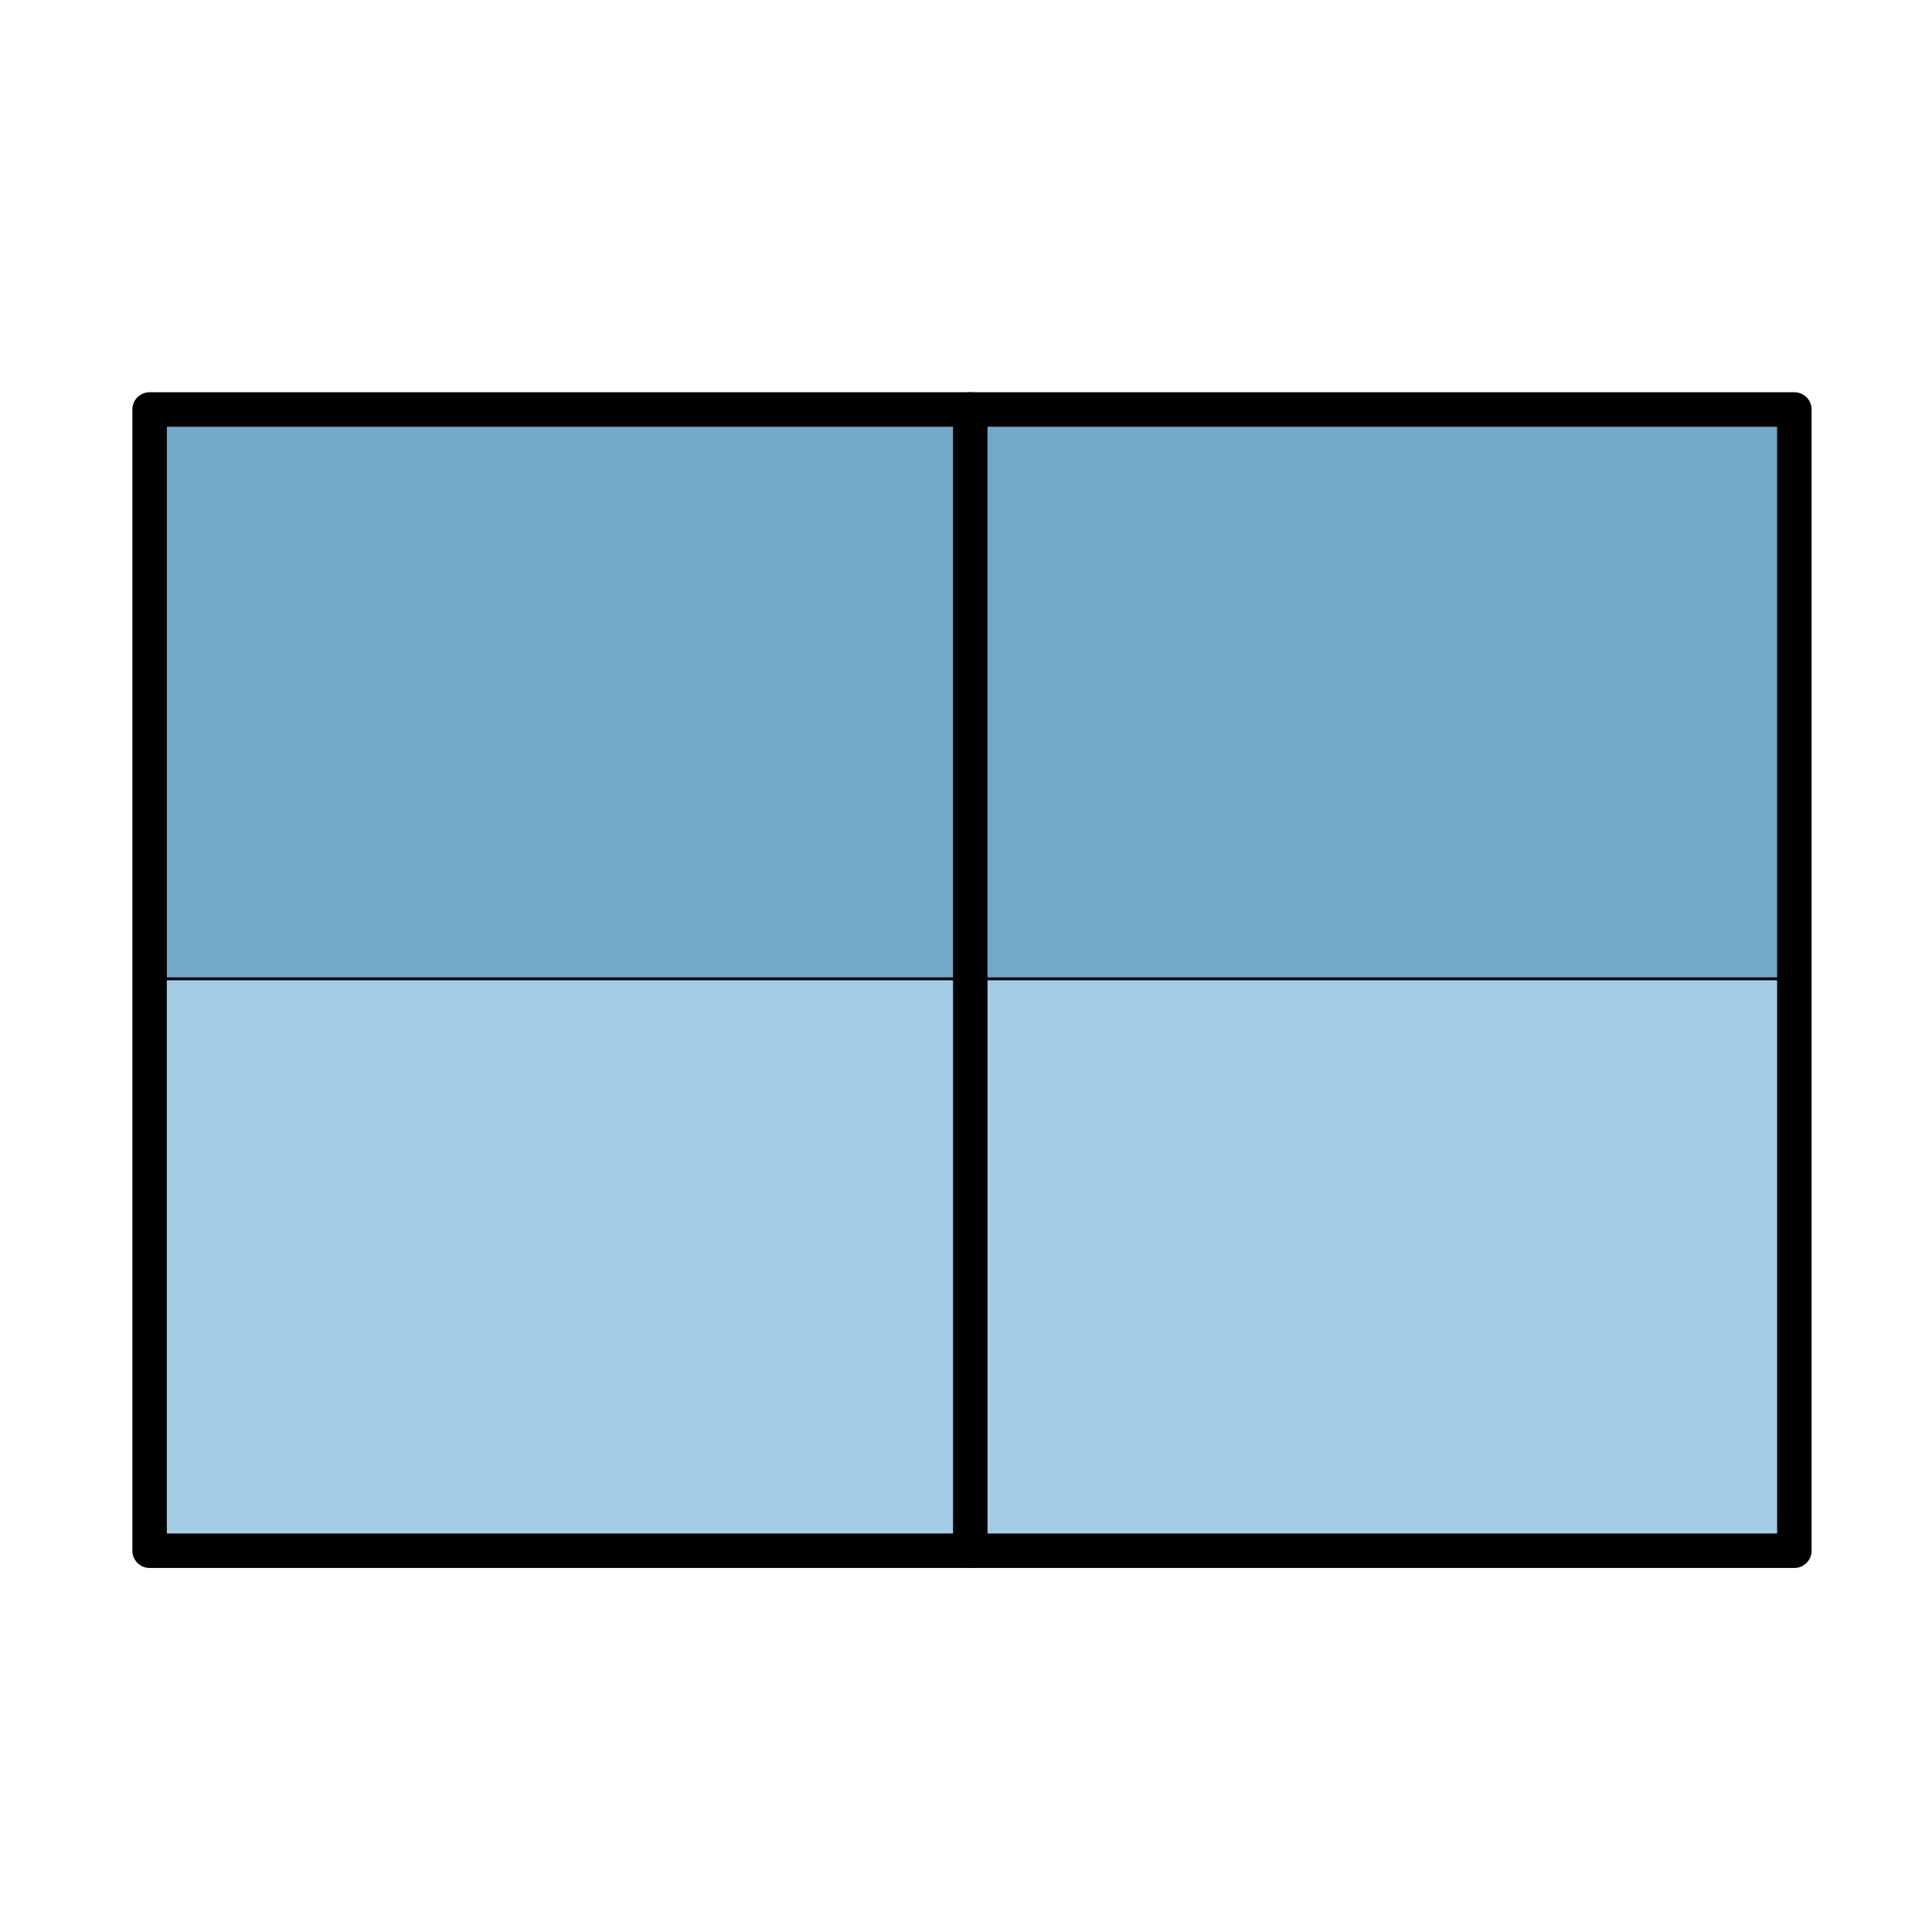 <svg id="Layer_1" xmlns="http://www.w3.org/2000/svg" xmlns:xlink="http://www.w3.org/1999/xlink" viewBox="0 0 226 226" style="enable-background:new 0 0 226 226;"><style>.st0{display:none;}
.st1{display:inline;}
.st2{fill:#F5B0AD;}
.st3{fill:#C5716F;}
.st4{fill:none;stroke:#000000;stroke-width:1.44;stroke-linecap:round;stroke-linejoin:round;stroke-miterlimit:10;}
.st5{fill:none;stroke:#000000;stroke-width:0.12;stroke-linecap:round;stroke-linejoin:round;stroke-miterlimit:10;}
.st6{fill:#A4CCE5;}
.st7{fill:#73A8C9;}
.st8{fill:#E0D380;}
.st9{fill:#BDAD4D;}
.st10{fill:#E7C5EF;}
.st11{fill:#BE91C4;}
.st12{fill:#F7D7AD;}
.st13{fill:#F4BE7D;}
.st14{fill:#95D1CE;}
.st15{fill:#CAEFEE;}
.st16{fill:#BFA3A3;}
.st17{fill:#FFD9D9;}
.st18{fill:none;stroke:#000000;stroke-width:0.25;stroke-linecap:round;stroke-linejoin:round;}
.st19{fill:none;stroke:#000000;stroke-width:1.35;stroke-linecap:round;stroke-linejoin:round;}
.st20{fill:none;stroke:#000000;stroke-width:4.032;stroke-linecap:round;stroke-linejoin:round;stroke-miterlimit:10;}
.st21{fill:none;stroke:#000000;stroke-width:0.336;stroke-linecap:round;stroke-linejoin:round;stroke-miterlimit:10;}
.st22{fill:#F7B1AD;}
.st23{fill:#C6716F;}</style><g id="hartford" class="st0"><g id="Adel" class="st1"><g id="XMLID_1_"><g><rect x="112.8" y="113.3" class="st2" width="29" height="22.8"/><rect x="112.8" y="90.4" class="st3" width="29" height="22.9"/><rect x="83.8" y="113.3" class="st2" width="29" height="22.8"/><rect x="83.8" y="90.4" class="st3" width="29" height="22.9"/></g><g><polyline class="st4" points="112.8,136.1 112.8,113.3 112.8,90.4"/><polyline class="st5" points="141.8,113.3 112.8,113.3 83.8,113.3"/><polygon class="st4" points="112.8,90.4 141.8,90.4 141.8,113.3 141.8,136.1 112.8,136.1 83.8,136.1 83.8,113.3 83.8,90.4"/></g></g></g><g id="Astbury" class="st1"><g id="XMLID_24_"><g><rect x="112.8" y="113.2" class="st6" width="34.3" height="23.8"/><rect x="112.8" y="89.4" class="st7" width="34.3" height="23.8"/><rect x="78.5" y="113.2" class="st6" width="34.3" height="23.8"/><rect x="78.5" y="89.4" class="st7" width="34.3" height="23.8"/></g><g><polygon class="st4" points="112.8,89.4 147.2,89.4 147.2,113.2 147.2,137.1 112.8,137.1 78.5,137.1 78.5,113.2 78.5,89.4"/><polyline class="st4" points="112.8,137.1 112.8,113.2 112.8,89.4"/><polyline class="st5" points="78.5,113.2 112.8,113.2 147.2,113.2"/></g></g></g><g id="Bowland" class="st1"><g id="XMLID_5_"><g><rect x="112.8" y="113.7" class="st8" width="34.3" height="23.8"/><rect x="112.8" y="89.9" class="st9" width="34.3" height="23.8"/><rect x="78.5" y="113.7" class="st8" width="34.3" height="23.8"/><rect x="78.5" y="89.9" class="st9" width="34.3" height="23.8"/></g><g><polygon class="st4" points="112.8,89.9 147.2,89.9 147.2,113.7 147.2,137.6 112.8,137.6 78.5,137.6 78.5,113.7 78.5,89.9"/><polyline class="st4" points="112.8,137.6 112.8,113.7 112.8,89.9"/><polyline class="st5" points="78.5,113.7 112.8,113.7 147.2,113.7"/></g></g></g><g id="Wynbury" class="st1"><g id="XMLID_8_"><g><polygon class="st10" points="146.9,112.9 146.9,133.5 124.2,133.5 113.2,114.8 113.2,112.9"/><polygon class="st11" points="146.9,92.1 146.9,112.9 113.2,112.9 79.3,112.9 79.3,92.1"/><polygon class="st11" points="113.2,114.8 124.2,133.5 123.3,133.5 123.3,142 113.2,142"/><polygon class="st10" points="113.2,114.8 113.2,142 103.1,142 103.1,133.5 102.1,133.5"/><polygon class="st10" points="113.2,112.9 113.2,114.8 102.1,133.5 79.3,133.5 79.3,112.9"/></g><g><polyline class="st5" points="146.9,112.9 113.2,112.9 79.3,112.9"/><polyline class="st5" points="124.2,133.5 113.2,114.8 102.1,133.5"/><line class="st5" x1="113.2" y1="142" x2="113.2" y2="114.8"/><polygon class="st4" points="79.3,112.9 79.3,92.1 146.9,92.1 146.9,112.9 146.9,133.5 124.2,133.5 123.3,133.5 123.3,142 113.2,142 103.1,142 103.1,133.5 102.1,133.5 79.3,133.5"/></g></g></g><g id="Denholme" class="st1"><g id="XMLID_2_"><g><polygon class="st12" points="134.7,112.8 134.7,137.9 117,137.9 104.1,117.8 91.5,137.5 91.5,112.8"/><polygon class="st13" points="134.7,87.7 134.7,112.8 91.5,112.8 91.5,87.7 111.5,87.7 128.2,87.7"/><rect x="111.5" y="82.5" class="st13" width="16.7" height="5.2"/><polygon class="st12" points="117,137.9 134.7,137.9 134.7,147.6 114.7,147.6 114.7,142.5 114.7,139.2 116.7,139.2 116.7,137.9"/><polygon class="st12" points="104.1,117.8 117,137.9 116.7,137.9 116.7,139.2 114.7,139.2 106.9,139.2 104.1,139.2"/><polygon class="st12" points="106.9,139.2 114.7,139.2 114.7,142.5 106.9,142.5 94.1,142.5 94.1,139.2 104.1,139.2"/><polygon class="st13" points="104.1,117.8 104.1,139.2 94.1,139.2 91.5,139.2 91.5,137.5"/></g><g><line class="st4" x1="91.5" y1="87.7" x2="111.5" y2="87.7"/><line class="st4" x1="134.7" y1="87.7" x2="128.2" y2="87.7"/><polyline class="st4" points="111.5,87.7 111.5,82.5 128.2,82.5 128.2,87.7"/><polyline class="st4" points="134.7,87.7 134.7,112.8 134.7,137.9 134.7,147.6 114.7,147.6 114.7,142.5 106.9,142.5"/><polyline class="st4" points="91.5,139.2 94.1,139.2 94.1,142.5 106.9,142.5"/><polyline class="st4" points="91.5,139.2 91.5,137.5 91.5,112.8 91.5,87.7"/><line class="st5" x1="91.5" y1="112.8" x2="134.7" y2="112.8"/><polyline class="st5" points="91.5,137.5 104.1,117.8 104.1,139.2"/><line class="st5" x1="117" y1="137.9" x2="104.1" y2="117.8"/><line class="st5" x1="128.2" y1="87.7" x2="111.5" y2="87.7"/><polyline class="st5" points="134.7,137.9 117,137.9 116.7,137.9 116.7,139.2 114.7,139.2"/><polyline class="st5" points="106.9,139.2 104.1,139.2 94.1,139.2"/><polyline class="st5" points="114.7,142.5 114.7,139.2 106.9,139.2"/></g></g></g><g id="Reedley" class="st1"><g><rect x="85" y="138.2" class="st14" width="56" height="4.2"/><g id="XMLID_23_"><g><polygon class="st15" points="141.1,113 141.1,138.2 138.3,138.2 131,127.8 123.7,138.2 87.7,138.2 85.1,138.2 85.1,113"/><rect x="85.1" y="87.8" class="st14" width="56" height="25.3"/><polygon class="st14" points="131,127.8 138.3,138.2 131,138.2"/><polygon class="st15" points="131,127.8 131,138.2 124.5,138.2 123.7,138.2"/><polygon class="st15" points="87.7,138.2 123.7,138.2 124.5,138.2 131,138.2 138.3,138.2 141.1,142.3 85.1,142.3"/></g><g><line class="st4" x1="85.1" y1="113" x2="141.1" y2="113"/><polyline class="st4" points="141.1,138.2 138.3,138.2 131,138.2 124.5,138.2 123.7,138.2 87.7,138.2 85.1,138.2"/><polyline class="st5" points="131,138.2 131,127.8 138.3,138.2 141.1,142.3"/><line class="st5" x1="85.1" y1="142.3" x2="87.7" y2="138.2"/><line class="st5" x1="123.7" y1="138.2" x2="131" y2="127.8"/><line class="st4" x1="85.1" y1="87.8" x2="141.1" y2="87.8"/><line class="st4" x1="141.1" y1="142.3" x2="85.1" y2="142.3"/><polyline class="st4" points="85.1,87.8 85.1,113 85.1,138.2 85.1,142.3"/><polyline class="st4" points="141.1,87.8 141.1,113 141.1,138.2 141.1,142.3"/></g></g></g></g><g id="Hartford" class="st1"><g><g id="XMLID_15_"><g><polygon class="st16" points="137.9,93.9 137.9,118.5 137.9,118.5 88.2,118.4 88.2,93.9 122.6,93.9"/><polygon class="st17" points="128.9,135.7 128.8,142.9 111.1,143 99.6,123 88.3,142.8 88.2,118.4 137.9,118.5 137.9,118.5 137.9,142.9 133.9,142.9"/><path class="st16" d="M122.6 80.5v13.3l-34.4.1.1-13.4C88.3 80.5 122.6 80.5 122.6 80.5z"/><polygon class="st17" points="128.8,142.9 133.9,142.9 137.9,142.9 137.8,148 120.1,148 120.1,146.8 111.1,146.7 111.1,143"/><polygon class="st16" points="128.9,135.7 133.9,142.9 128.8,142.9"/><polygon class="st16" points="106.7,146.8 103.2,146.8 99.7,146.8 99.6,123 111.1,143 111.1,146.7 107.3,146.8"/><polygon class="st16" points="107.3,146.8 104.4,149.7 103.2,146.8 103.2,146.8 106.7,146.8"/><polygon class="st17" points="96.7,146.8 92.7,146.8 88.3,146.8 88.3,142.8 99.6,123 99.7,146.8"/><polygon class="st17" points="96.7,146.8 95.5,149.6 95.5,149.7 92.7,146.8"/><polygon class="st17" points="95.6,149.7 95.5,149.7 95.5,149.6 96.7,146.8 99.7,146.8 103.2,146.8 103.2,146.8 104.4,149.7"/></g><g><polyline class="st18" points="106.7,146.8 106.7,146.8 106.7,146.7"/><polyline class="st18" points="137.9,142.9 137.9,142.9 133.9,142.9 128.8,142.9 111.1,143 111.1,146.7"/><polyline class="st18" points="107.3,146.8 106.7,146.8 103.2,146.8 99.7,146.8 96.7,146.8 92.7,146.8"/><polyline class="st18" points="88.3,146.8 88.3,142.8 88.2,118.4 88.2,93.9 88.3,80.5 122.6,80.5 122.6,93.9 137.9,93.9 137.9,118.5 137.9,142.9 137.8,148 120.1,148 120.1,146.8 111.1,146.7 107.3,146.8 104.4,149.7 95.6,149.7 95.5,149.7 92.7,146.8 88.3,146.8"/><polyline class="st18" points="123.7,142.9 128.9,135.7 128.8,142.9 128.8,143"/><polyline class="st18" points="128.9,135.7 133.9,142.9 133.9,143"/><line class="st18" x1="88.2" y1="118.4" x2="137.9" y2="118.5"/><polyline class="st18" points="99.7,146.8 99.7,146.8 99.6,123 111.1,143"/><line class="st18" x1="95.5" y1="149.6" x2="96.7" y2="146.8"/><line class="st18" x1="104.4" y1="149.7" x2="103.2" y2="146.8"/><line class="st18" x1="122.6" y1="93.9" x2="88.2" y2="93.9"/><polyline class="st18" points="99.6,123 88.3,142.8 88.2,143"/></g></g><line class="st19" x1="88.3" y1="80.5" x2="122.6" y2="80.5"/><line class="st19" x1="122.6" y1="93.9" x2="137.9" y2="93.9"/><line class="st19" x1="137.8" y1="148" x2="120.1" y2="148"/><line class="st19" x1="137.9" y1="93.9" x2="137.8" y2="148"/><line class="st19" x1="122.6" y1="93.9" x2="122.6" y2="80.5"/><line class="st19" x1="88.3" y1="80.5" x2="88.3" y2="146.8"/><line class="st19" x1="95.6" y1="149.7" x2="104.4" y2="149.7"/><line class="st19" x1="88.3" y1="146.8" x2="92.7" y2="146.8"/><line class="st19" x1="95.6" y1="149.7" x2="92.7" y2="146.8"/><line class="st19" x1="104.4" y1="149.7" x2="107.3" y2="146.8"/><line class="st19" x1="120.1" y1="148" x2="120.1" y2="146.8"/><line class="st19" x1="107.3" y1="146.8" x2="120.1" y2="146.8"/></g></g></g><g id="reedley" class="st0"><g class="st1"><rect x="85.2" y="136.8" class="st14" width="56" height="4.2"/><g id="XMLID_00000103266253651925114920000000355708863078165121_"><g><polygon class="st15" points="141.4,111.6 141.4,136.8 138.6,136.8 131.3,126.4 123.9,136.8 88,136.8 85.4,136.8 85.4,111.6"/><rect x="85.4" y="86.5" class="st14" width="56" height="25.3"/><polygon class="st14" points="131.3,126.4 138.6,136.8 131.3,136.8"/><polygon class="st15" points="131.3,126.4 131.3,136.8 124.8,136.8 123.9,136.8"/><polygon class="st15" points="88,136.8 123.9,136.8 124.8,136.8 131.3,136.8 138.6,136.8 141.4,141 85.4,141"/></g><g><line class="st4" x1="85.4" y1="111.6" x2="141.4" y2="111.6"/><polyline class="st4" points="141.4,136.8 138.6,136.8 131.3,136.8 124.8,136.8 123.9,136.8 88,136.8 85.4,136.8"/><polyline class="st5" points="131.3,136.8 131.3,126.4 138.6,136.8 141.4,141"/><line class="st5" x1="85.4" y1="141" x2="88" y2="136.8"/><line class="st5" x1="123.9" y1="136.8" x2="131.3" y2="126.4"/><line class="st4" x1="85.4" y1="86.5" x2="141.4" y2="86.5"/><line class="st4" x1="141.4" y1="141" x2="85.4" y2="141"/><polyline class="st4" points="85.4,86.5 85.4,111.6 85.4,136.8 85.4,141"/><polyline class="st4" points="141.4,86.5 141.4,111.6 141.4,136.8 141.4,141"/></g></g></g></g><g id="denholme" class="st0"><g id="XMLID_00000160878226832971097040000008039659654822666397_" class="st1"><g><polygon class="st12" points="133.7,111.2 133.7,136.3 116,136.3 103.1,116.2 90.5,135.9 90.5,111.2"/><polygon class="st13" points="133.7,86.1 133.7,111.2 90.5,111.2 90.5,86.1 110.5,86.1 127.2,86.1"/><rect x="110.5" y="80.9" class="st13" width="16.7" height="5.2"/><polygon class="st12" points="116,136.3 133.7,136.3 133.7,146 113.7,146 113.7,140.9 113.7,137.6 115.7,137.6 115.7,136.3"/><polygon class="st12" points="103.1,116.2 116,136.3 115.7,136.3 115.7,137.6 113.7,137.6 105.9,137.6 103.1,137.6"/><polygon class="st12" points="105.9,137.6 113.7,137.6 113.7,140.9 105.9,140.9 93.1,140.9 93.1,137.6 103.1,137.6"/><polygon class="st13" points="103.1,116.2 103.1,137.6 93.1,137.6 90.5,137.6 90.5,135.9"/></g><g><line class="st4" x1="90.5" y1="86.1" x2="110.5" y2="86.1"/><line class="st4" x1="133.7" y1="86.1" x2="127.2" y2="86.1"/><polyline class="st4" points="110.5,86.1 110.5,80.9 127.2,80.9 127.2,86.1"/><polyline class="st4" points="133.7,86.1 133.7,111.2 133.7,136.3 133.7,146 113.7,146 113.7,140.9 105.9,140.9"/><polyline class="st4" points="90.5,137.6 93.1,137.6 93.1,140.9 105.9,140.9"/><polyline class="st4" points="90.5,137.6 90.5,135.9 90.5,111.2 90.5,86.1"/><line class="st5" x1="90.5" y1="111.2" x2="133.7" y2="111.2"/><polyline class="st5" points="90.5,135.9 103.1,116.2 103.1,137.6"/><line class="st5" x1="116" y1="136.3" x2="103.1" y2="116.2"/><line class="st5" x1="127.2" y1="86.1" x2="110.5" y2="86.1"/><polyline class="st5" points="133.7,136.3 116,136.3 115.7,136.3 115.7,137.6 113.7,137.6"/><polyline class="st5" points="105.9,137.6 103.1,137.6 93.1,137.6"/><polyline class="st5" points="113.7,140.9 113.7,137.6 105.9,137.6"/></g></g></g><g id="wynbury" class="st0"><g id="XMLID_00000102532864811977827890000016633036171653158048_" class="st1"><g><polygon class="st10" points="146.9,111.5 146.9,132.1 124.2,132.1 113.2,113.4 113.2,111.5"/><polygon class="st11" points="146.9,90.7 146.9,111.5 113.2,111.5 79.3,111.5 79.3,90.7"/><polygon class="st11" points="113.2,113.4 124.2,132.1 123.3,132.1 123.3,140.6 113.2,140.6"/><polygon class="st10" points="113.2,113.4 113.2,140.6 103.1,140.6 103.1,132.1 102.1,132.1"/><polygon class="st10" points="113.2,111.5 113.2,113.4 102.1,132.1 79.3,132.1 79.3,111.5"/></g><g><polyline class="st5" points="146.9,111.5 113.2,111.5 79.3,111.5"/><polyline class="st5" points="124.2,132.1 113.2,113.4 102.1,132.1"/><line class="st5" x1="113.2" y1="140.6" x2="113.2" y2="113.4"/><polygon class="st4" points="79.3,111.5 79.3,90.7 146.9,90.7 146.9,111.5 146.9,132.1 124.2,132.1 123.3,132.1 123.3,140.6 113.2,140.6 103.1,140.6 103.1,132.1 102.1,132.1 79.3,132.1"/></g></g></g><g id="bowland" class="st0"><g id="XMLID_00000118396349147253992690000016608307864294263688_" class="st1"><g><rect x="112.7" y="112.4" class="st8" width="34.3" height="23.8"/><rect x="112.7" y="88.6" class="st9" width="34.3" height="23.8"/><rect x="78.3" y="112.4" class="st8" width="34.3" height="23.8"/><rect x="78.3" y="88.6" class="st9" width="34.3" height="23.8"/></g><g><polygon class="st4" points="112.7,88.6 147.1,88.6 147.1,112.4 147.1,136.3 112.7,136.3 78.3,136.3 78.3,112.4 78.3,88.6"/><polyline class="st4" points="112.7,136.3 112.7,112.4 112.7,88.6"/><polyline class="st5" points="78.3,112.4 112.7,112.4 147.1,112.4"/></g></g></g><g id="astbury"><g id="XMLID_00000180327430233664190380000004833909699034498995_"><g><rect x="113.5" y="114.5" class="st6" width="96" height="66.6"/><rect x="113.5" y="47.9" class="st7" width="96" height="66.6"/><rect x="17.5" y="114.5" class="st6" width="96" height="66.6"/><rect x="17.5" y="47.9" class="st7" width="96" height="66.6"/></g><g><polygon class="st20" points="113.5,47.9 209.9,47.9 209.9,114.5 209.9,181.4 113.5,181.4 17.5,181.4 17.5,114.5 17.5,47.9"/><polyline class="st20" points="113.5,181.4 113.5,114.5 113.5,47.9"/><polyline class="st21" points="17.5,114.5 113.5,114.5 209.9,114.5"/></g></g></g><g id="adel" class="st0"><g id="XMLID_00000129191745827436875290000010085963734193405318_" class="st1"><g><rect x="112.7" y="112.2" class="st22" width="29" height="22.8"/><rect x="112.7" y="89.3" class="st23" width="29" height="22.9"/><rect x="83.7" y="112.2" class="st22" width="29" height="22.8"/><rect x="83.7" y="89.3" class="st23" width="29" height="22.9"/></g><g><polyline class="st4" points="112.7,135 112.7,112.2 112.7,89.3"/><polyline class="st5" points="141.7,112.2 112.7,112.2 83.7,112.2"/><polygon class="st4" points="112.7,89.3 141.7,89.3 141.7,112.2 141.7,135 112.7,135 83.7,135 83.7,112.2 83.7,89.3"/></g></g></g></svg>